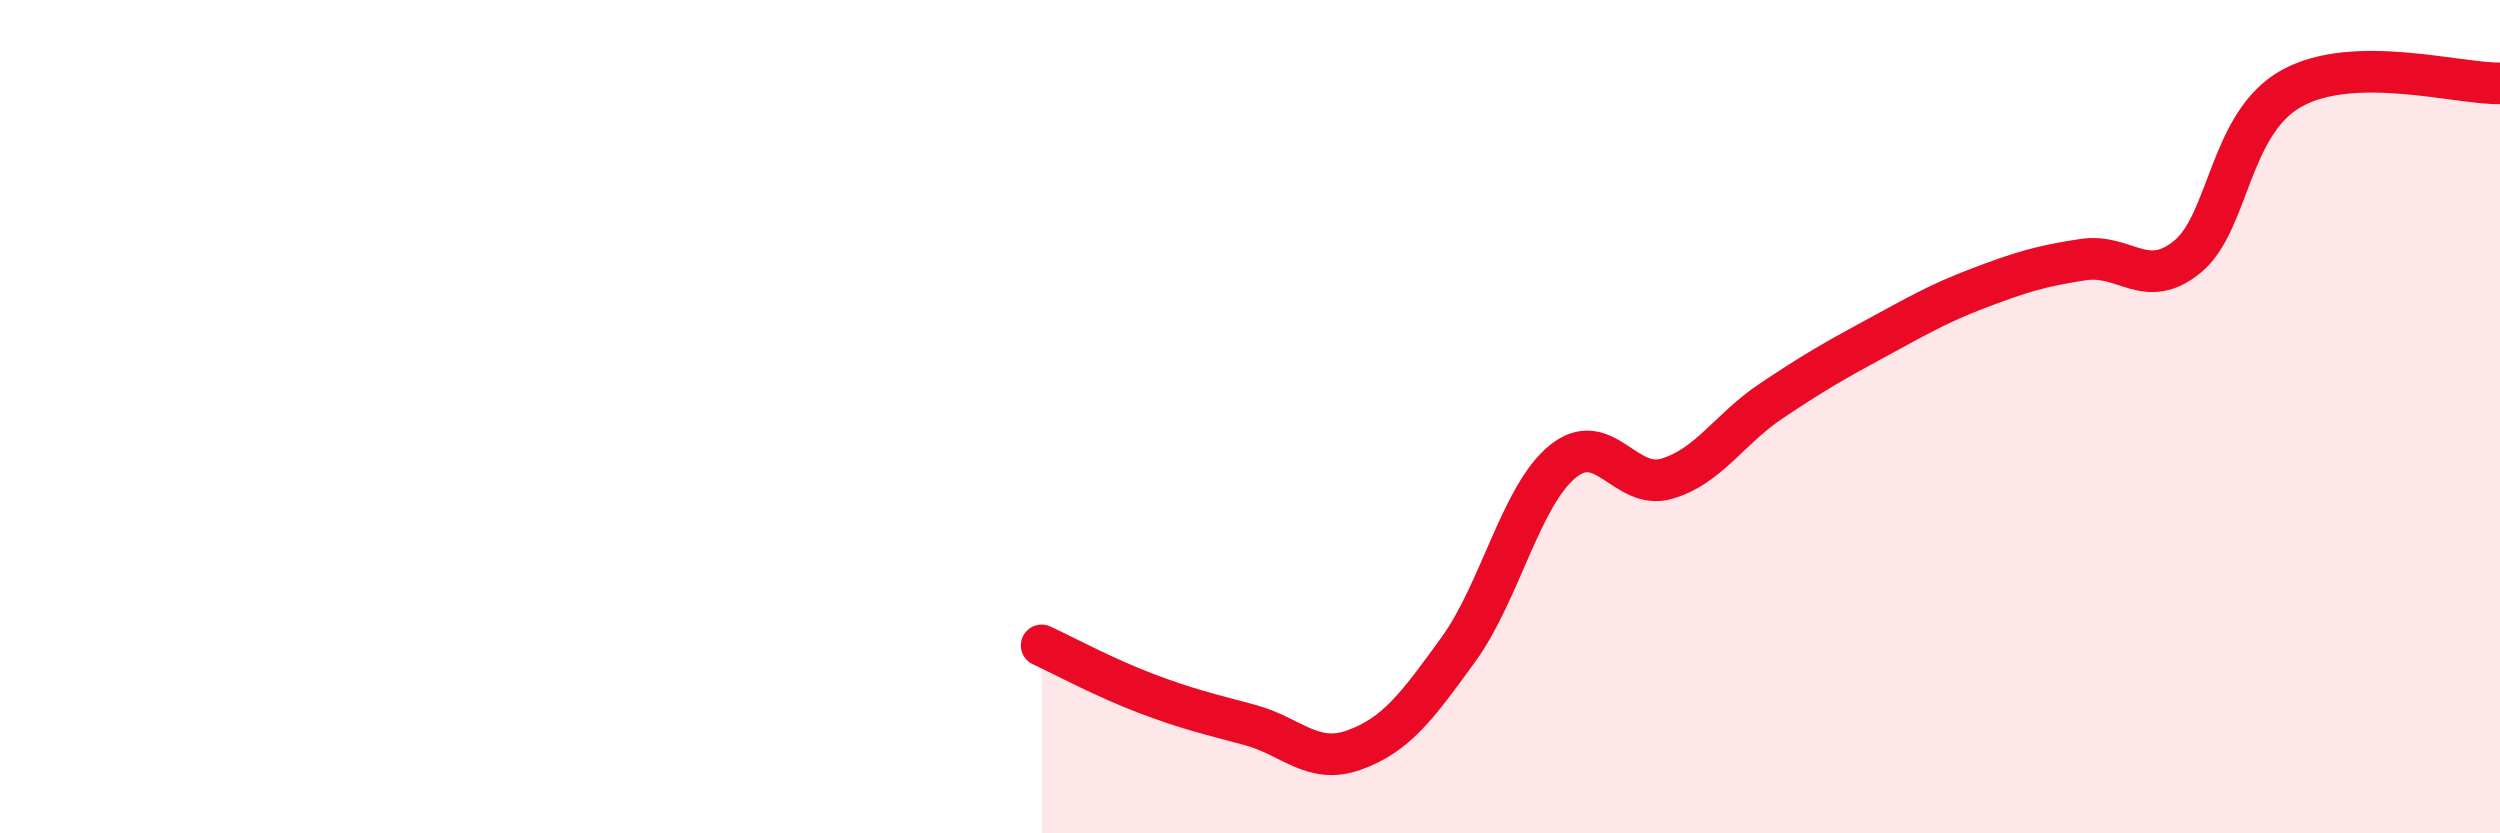 
    <svg width="60" height="20" viewBox="0 0 60 20" xmlns="http://www.w3.org/2000/svg">
      <path
        d="M 25,15.49 C 25.5,15.72 26.5,16.26 27.5,16.64 C 28.5,17.02 29,17.13 30,17.4 C 31,17.67 31.5,18.36 32.5,18 C 33.5,17.64 34,16.97 35,15.59 C 36,14.21 36.5,11.9 37.5,11.08 C 38.5,10.26 39,11.78 40,11.49 C 41,11.2 41.5,10.3 42.5,9.63 C 43.5,8.96 44,8.67 45,8.13 C 46,7.59 46.5,7.29 47.5,6.91 C 48.5,6.53 49,6.38 50,6.23 C 51,6.08 51.5,6.98 52.5,6.16 C 53.5,5.34 53.5,2.95 55,2.12 C 56.5,1.29 59,2.02 60,2L60 20L25 20Z"
        fill="#EB0A25"
        opacity="0.1"
        stroke-linecap="round"
        stroke-linejoin="round"
      />
      <path
        d="M 25,15.49 C 25.5,15.72 26.5,16.26 27.5,16.64 C 28.5,17.02 29,17.13 30,17.4 C 31,17.67 31.5,18.36 32.5,18 C 33.5,17.64 34,16.97 35,15.59 C 36,14.21 36.5,11.9 37.5,11.08 C 38.5,10.26 39,11.78 40,11.49 C 41,11.2 41.5,10.3 42.5,9.63 C 43.5,8.96 44,8.67 45,8.13 C 46,7.59 46.5,7.29 47.5,6.91 C 48.5,6.53 49,6.38 50,6.23 C 51,6.08 51.5,6.98 52.5,6.16 C 53.5,5.34 53.5,2.95 55,2.12 C 56.5,1.29 59,2.02 60,2"
        stroke="#EB0A25"
        stroke-width="1"
        fill="none"
        stroke-linecap="round"
        stroke-linejoin="round"
      />
    </svg>
  